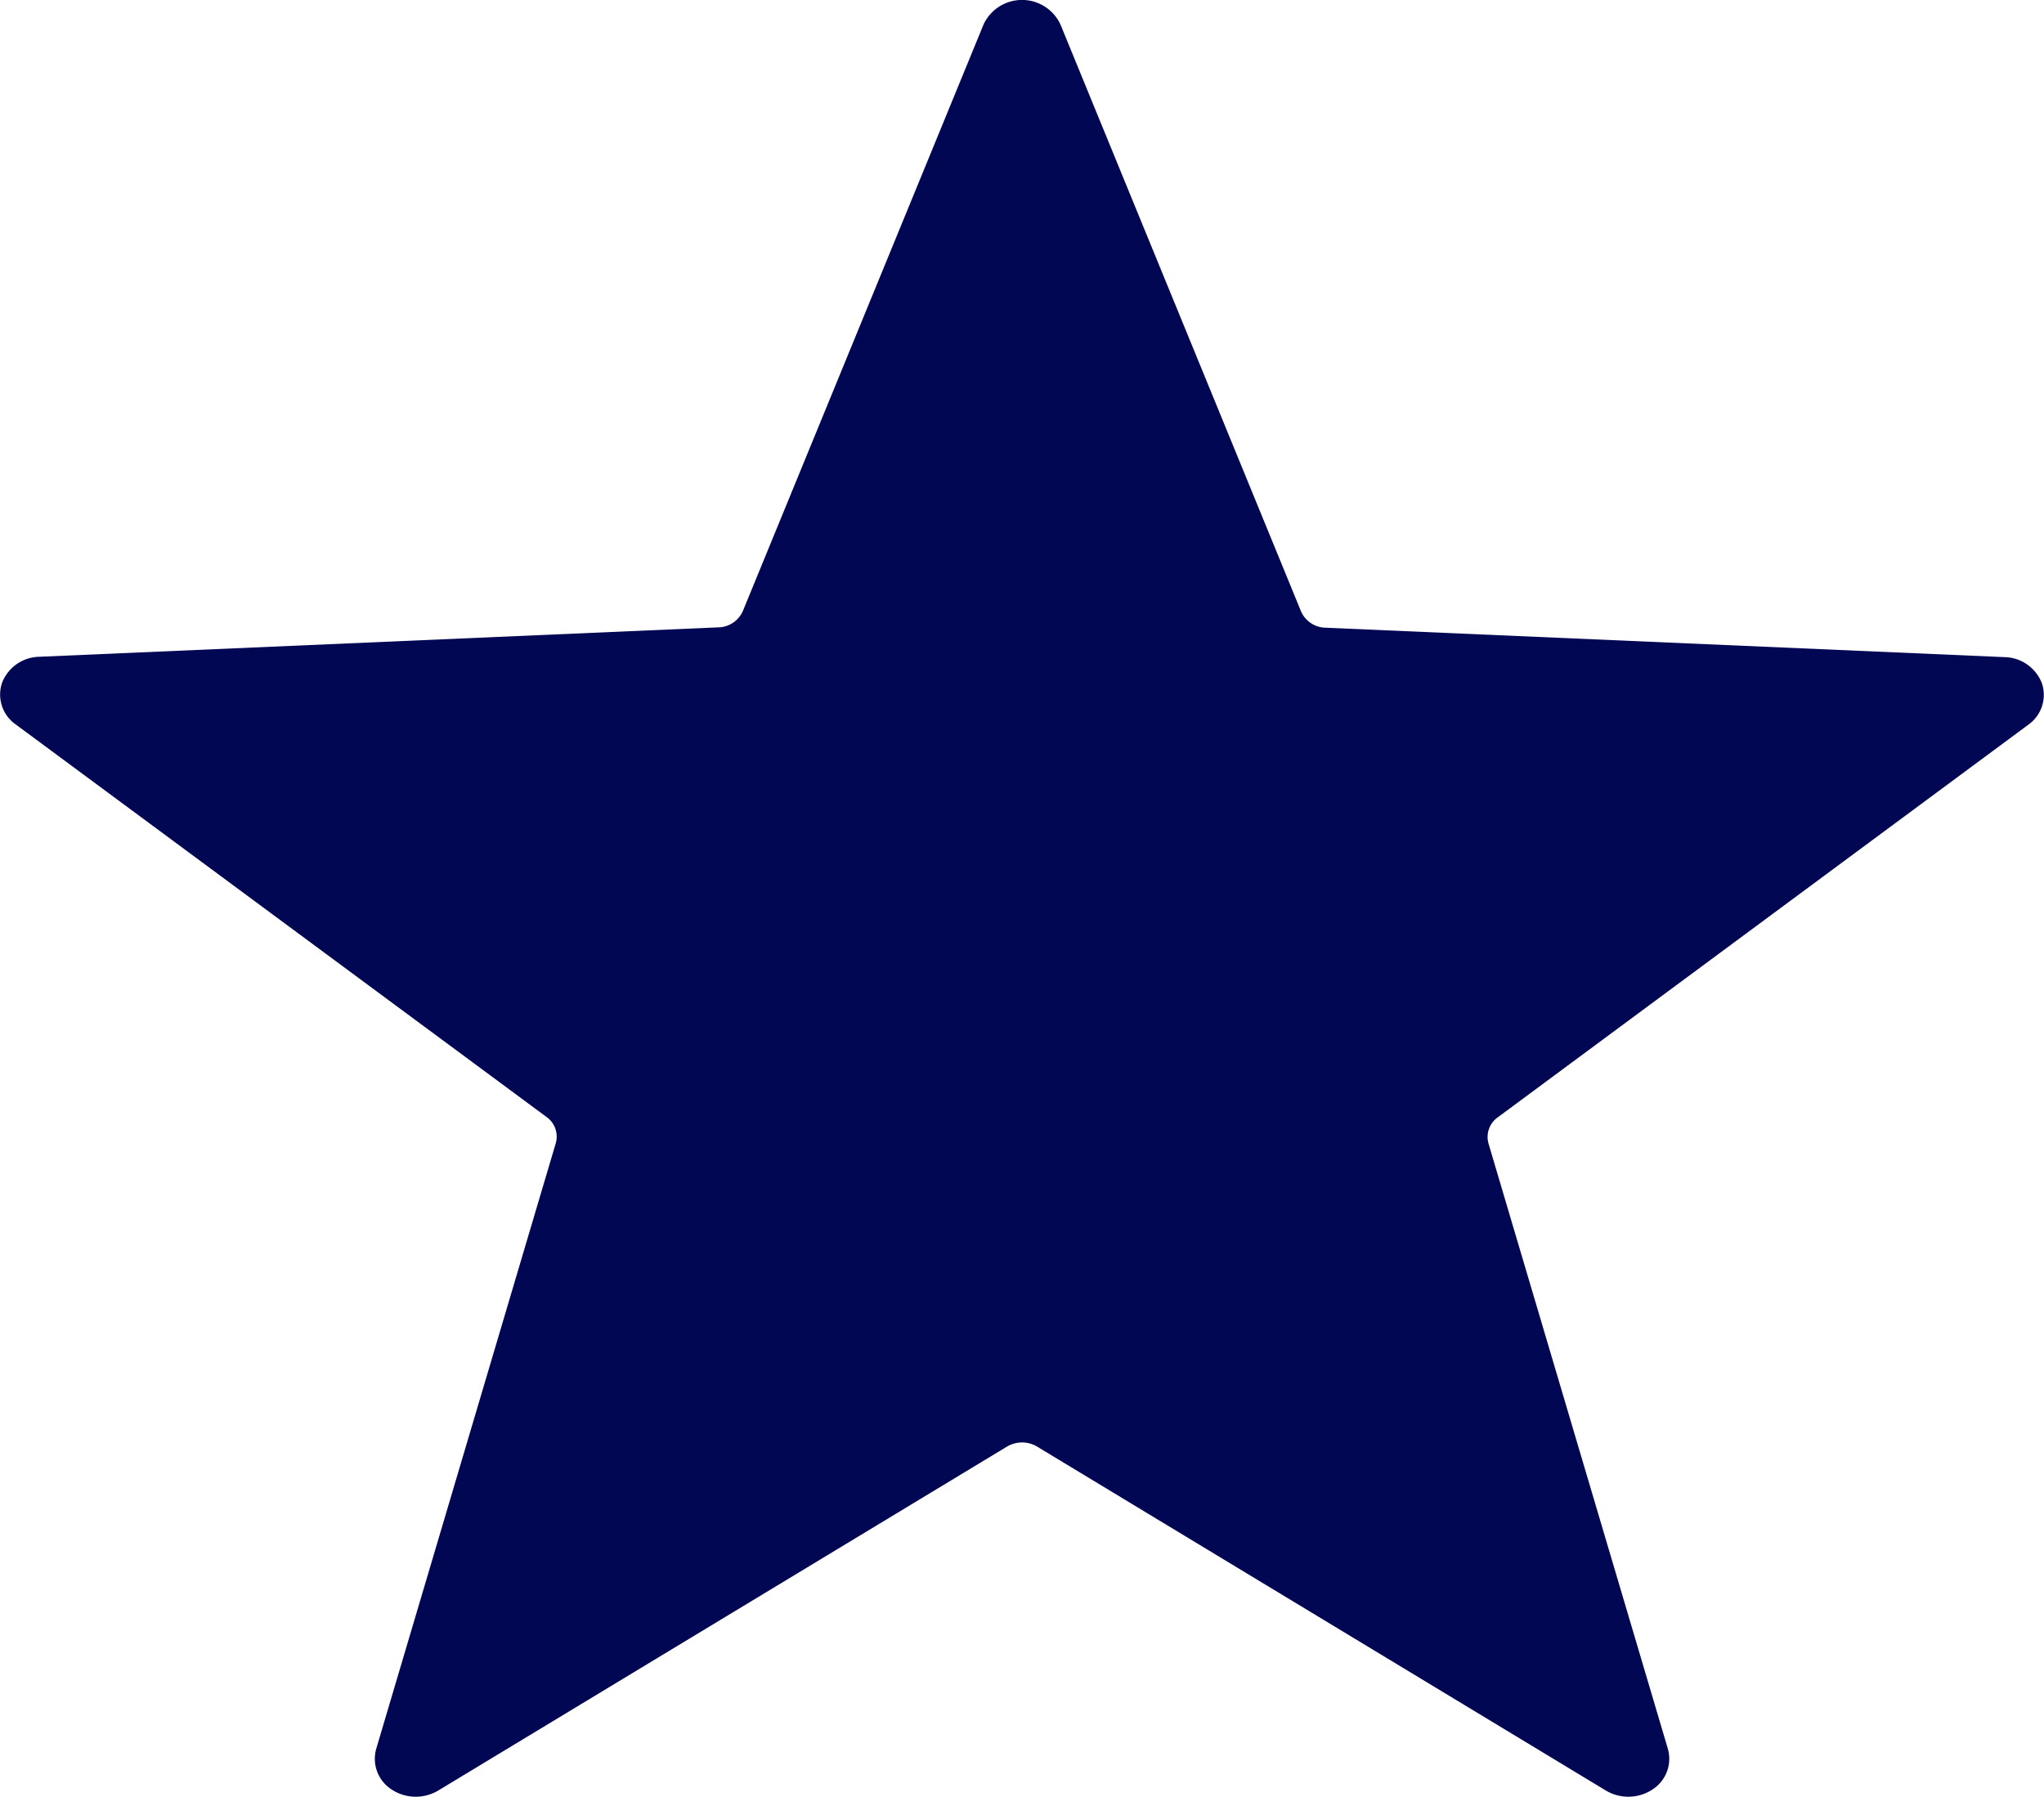 <svg xmlns="http://www.w3.org/2000/svg" width="22.422" height="19.711" viewBox="0 0 22.422 19.711">
  <path id="Shape" d="M13.037,1.7l2.639,6.438a.3.3,0,0,0,.266.179l7.455.323a.447.447,0,0,1,.406.287.4.4,0,0,1-.146.452l-5.824,4.31a.264.264,0,0,0-.1.289L19.7,20.616a.4.4,0,0,1-.169.446.481.481,0,0,1-.512.011L12.78,17.3a.323.323,0,0,0-.329,0L6.212,21.073a.481.481,0,0,1-.512-.011.4.4,0,0,1-.169-.446L7.5,13.974a.264.264,0,0,0-.1-.289L1.572,9.375a.4.4,0,0,1-.146-.452.447.447,0,0,1,.406-.287l7.455-.323a.3.3,0,0,0,.266-.179L12.193,1.7a.465.465,0,0,1,.844,0Z" transform="translate(-1.404 -1.431)" fill="#020753"/>
</svg>

